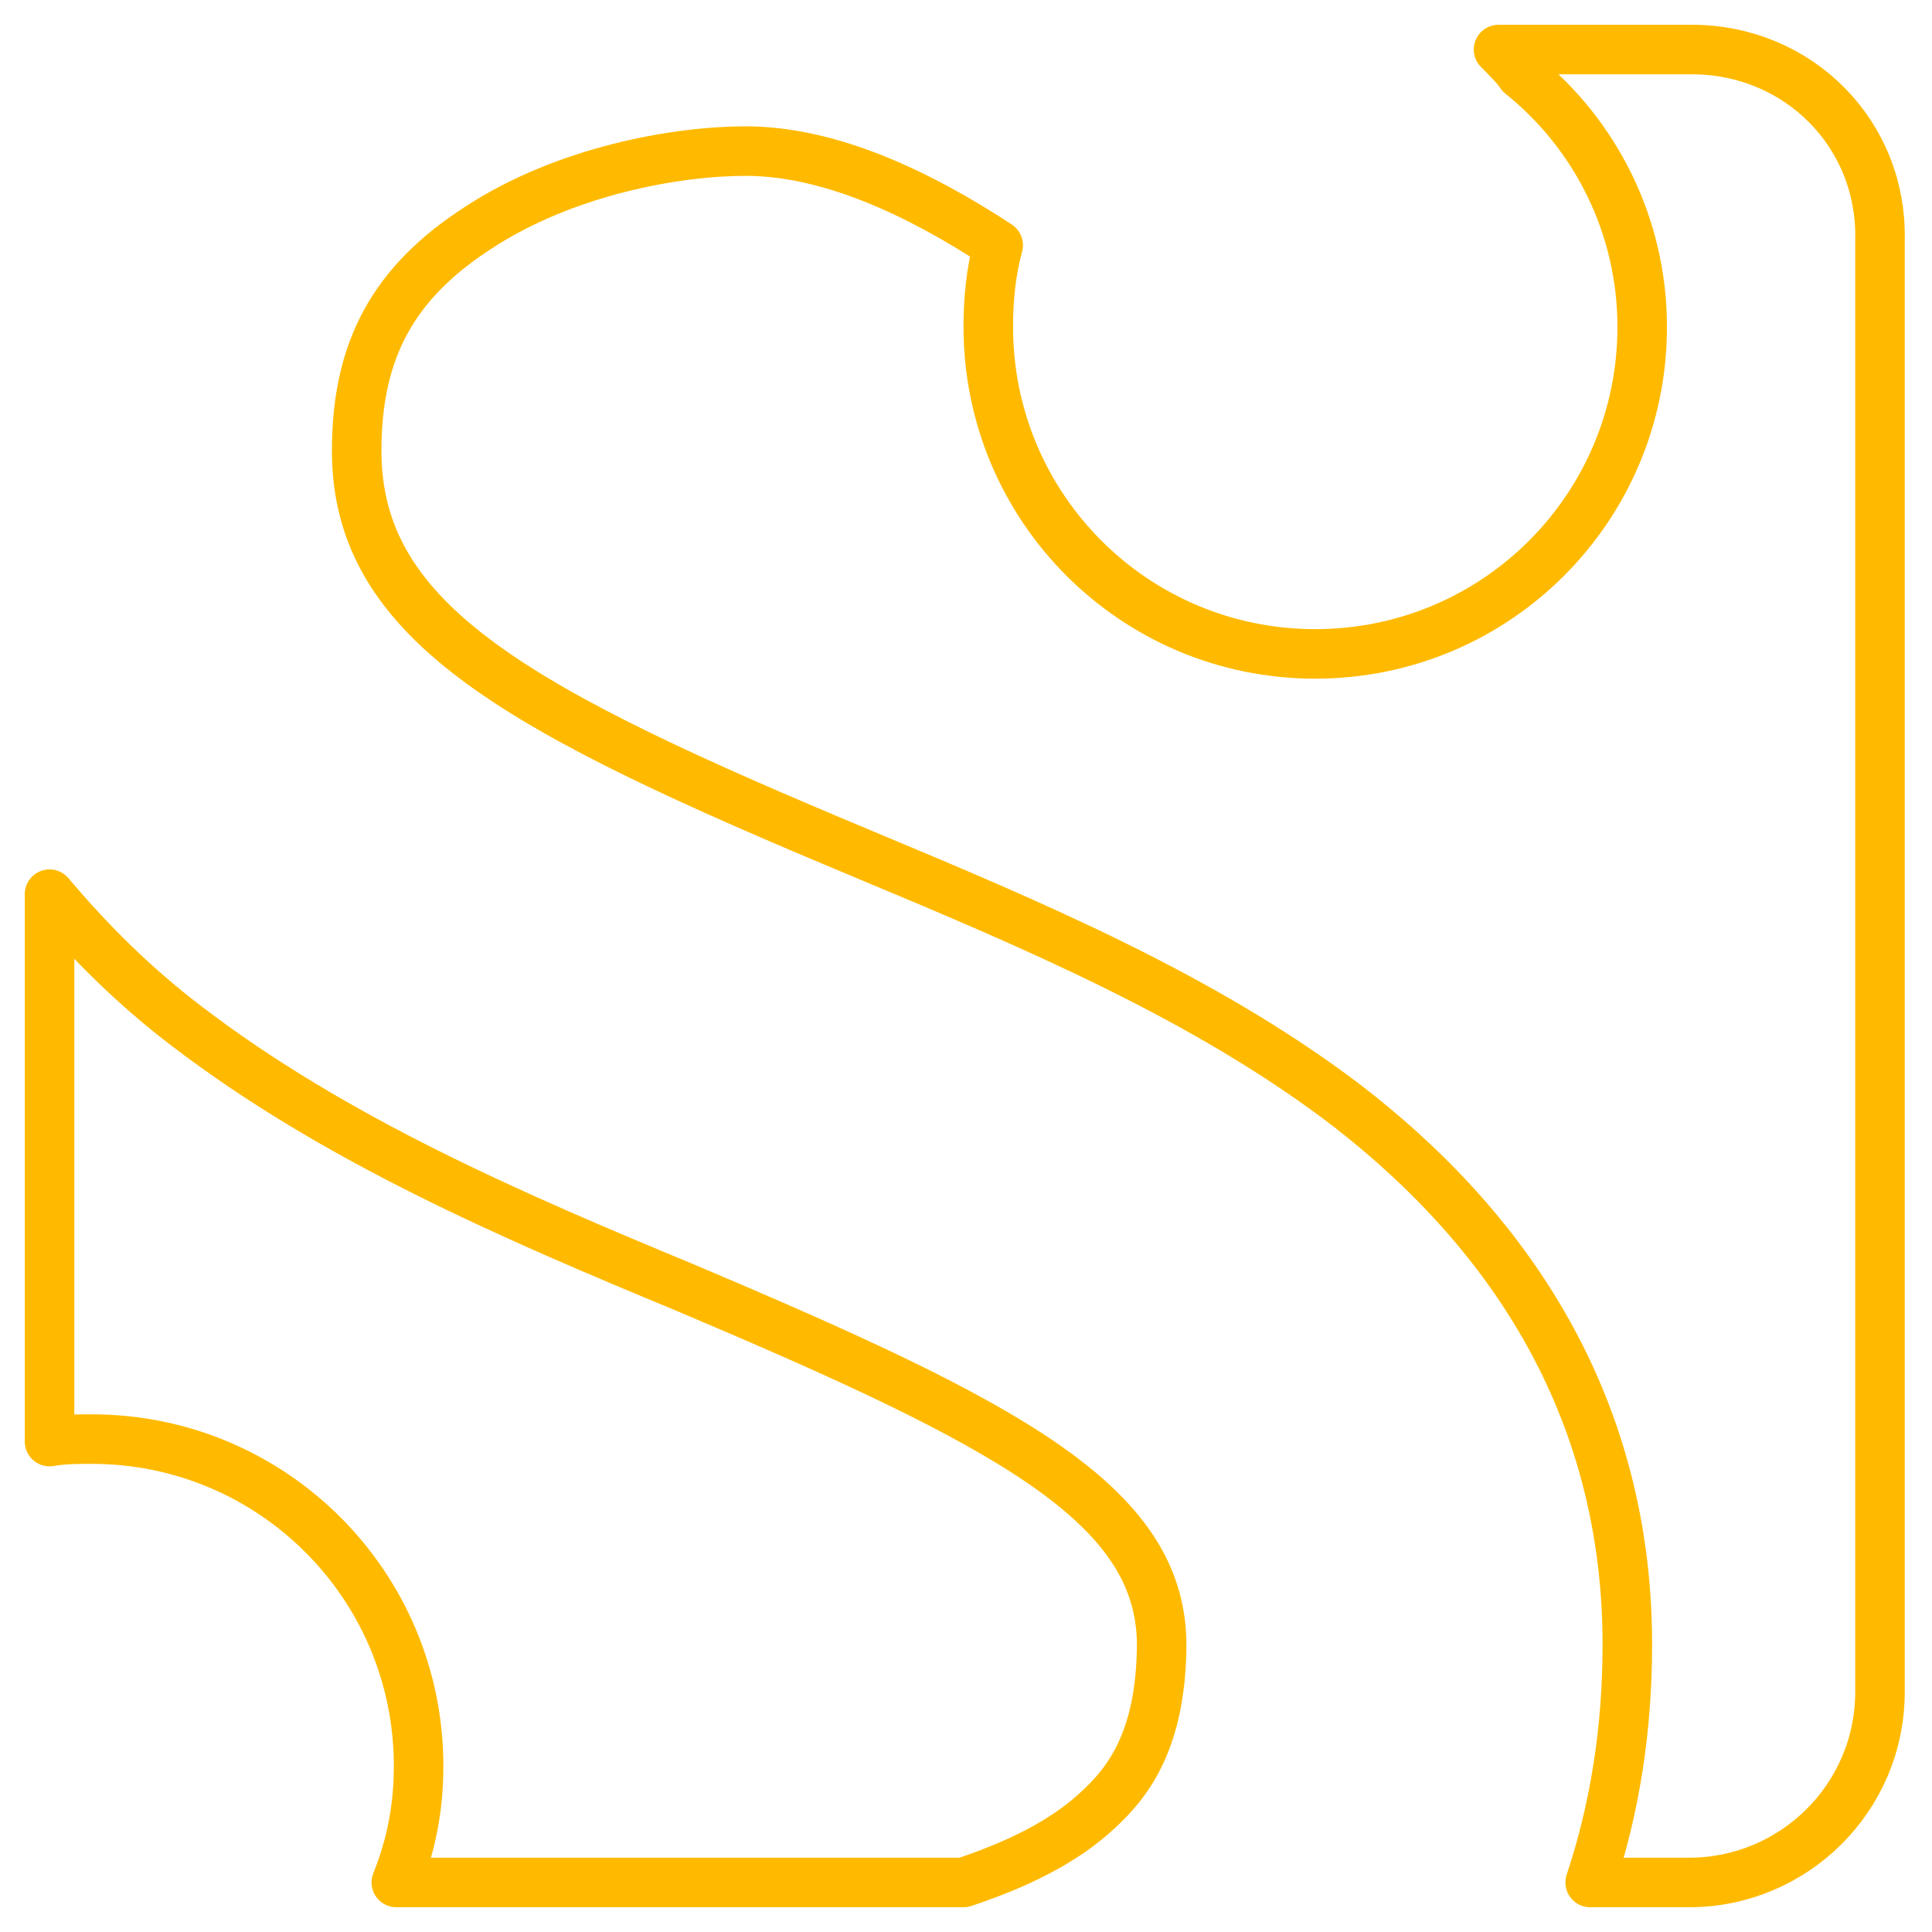 <?xml version="1.0" ?><!DOCTYPE svg  PUBLIC '-//W3C//DTD SVG 1.1//EN'  'http://www.w3.org/Graphics/SVG/1.1/DTD/svg11.dtd'><svg id="Layer_1" style="enable-background:new 0 0 78 78;" version="1.1" viewBox="0 0 78 78" xml:space="preserve" xmlns="http://www.w3.org/2000/svg" xmlns:xlink="http://www.w3.org/1999/xlink"><style type="text/css">
	.st0{fill:none;stroke:#FFBA00;stroke-width:2;stroke-linecap:round;stroke-linejoin:round;stroke-miterlimit:10;}
	.st1{fill:#FFBA00;}
	.st2{fill:#2A445D;stroke:#FFBA00;stroke-miterlimit:10;}
	.st3{fill:#171715;}
	.st4{fill:#FFAC35;}
	.st5{fill:#AAC148;}
	.st6{fill:#0067FF;}
	.st7{fill:#00AEF0;}
	.st8{fill:#222A30;}
	.st9{fill:#90A358;}
	.st10{fill:#FFFFFF;}
	.st11{fill:#0074D2;}
	.st12{fill:#D4D1D1;}
	.st13{fill:#01CB3E;}
	.st14{fill:#A6285F;}
	.st15{fill:#1587EA;}
	.st16{fill:#90B24C;}
	.st17{fill:#E65300;}
	.st18{fill:#475993;}
	.st19{fill:#005DE1;}
	.st20{fill:#FF007E;}
	.st21{fill:#FF4175;}
	.st22{fill:#F34A38;}
	.st23{fill:#333F40;}
	.st24{fill:#FF9414;}
	.st25{fill:#0090E1;}
	.st26{fill:#FC490B;}
	.st27{fill:url(#XMLID_10_);}
	.st28{fill:url(#XMLID_11_);}
	.st29{fill:url(#XMLID_12_);}
	.st30{fill:#00CE62;}
	.st31{fill:#0077B7;}
	.st32{fill:#00FD8D;}
	.st33{fill:#00E470;}
	.st34{fill:#00C967;}
	.st35{fill:#00AD6C;}
	.st36{fill:#EB4427;}
	.st37{fill:#002987;}
	.st38{fill:#0085CC;}
	.st39{fill:#00186A;}
	.st40{fill:#00A4C3;}
	.st41{fill:#FF4B30;}
	.st42{fill:#9F1121;}
	.st43{fill:#2950A1;}
	.st44{fill:#CF2217;}
	.st45{fill:#0088C3;}
	.st46{fill:#FF1A03;}
	.st47{fill:#00AAF2;}
	.st48{fill:#050505;}
	.st49{fill:url(#SVGID_1_);}
	.st50{fill:url(#SVGID_2_);}
	.st51{fill:url(#SVGID_3_);}
	.st52{fill:url(#SVGID_4_);}
	.st53{fill:url(#SVGID_5_);}
	.st54{fill:url(#SVGID_6_);}
	.st55{fill:url(#SVGID_7_);}
	.st56{fill:url(#SVGID_8_);}
	.st57{fill:url(#SVGID_9_);}
	.st58{fill:url(#SVGID_10_);}
	.st59{fill:url(#SVGID_11_);}
	.st60{fill:#00D95F;}
	.st61{fill:#FF4403;}
	.st62{fill:#518FE1;}
	.st63{fill:#2A445D;}
	.st64{fill:#76A9EA;}
	.st65{fill:#69B4E5;}
	.st66{fill:#04B086;}
	.st67{fill:#7AD06D;}
	.st68{fill:#00769D;}
	.st69{fill:#DC0000;}
	.st70{fill:#F61C0D;}
</style><g><g><path class="st0" d="M27.7,52c-7-2.9-14.2-6-20.2-10.6C5.4,39.8,3.6,38,2,36.1v22.1c0.6-0.1,1.1-0.1,1.7-0.1    c7.3,0,13.2,5.9,13.2,13.2c0,1.7-0.3,3.2-0.9,4.7h22.9c2.1-0.7,4-1.6,5.4-2.9c1.2-1.1,2.6-2.8,2.6-6.8    C46.8,60.7,40.7,57.5,27.7,52z"/><path class="st0" d="M68.3,2h-7.8c0.4,0.4,0.7,0.7,0.9,1c3,2.4,4.9,6.1,4.9,10.2c0,7.3-5.9,13.2-13.2,13.2    c-7.3,0-13.2-5.9-13.2-13.2c0-1.1,0.1-2.2,0.4-3.3c-3.2-2.1-6.8-3.8-10.2-3.8c-2.8,0-7.3,0.8-10.8,3.1c-3.4,2.2-4.9,4.9-4.9,9    c0,7,6.6,10.5,20.5,16.3c6.7,2.8,13.6,5.7,19.3,10c7.6,5.8,11.5,13.2,11.5,21.9c0,3.4-0.5,6.6-1.5,9.6h4c4.2,0,7.7-3.4,7.7-7.7    V9.7C76,5.4,72.6,2,68.3,2z"/></g></g></svg>